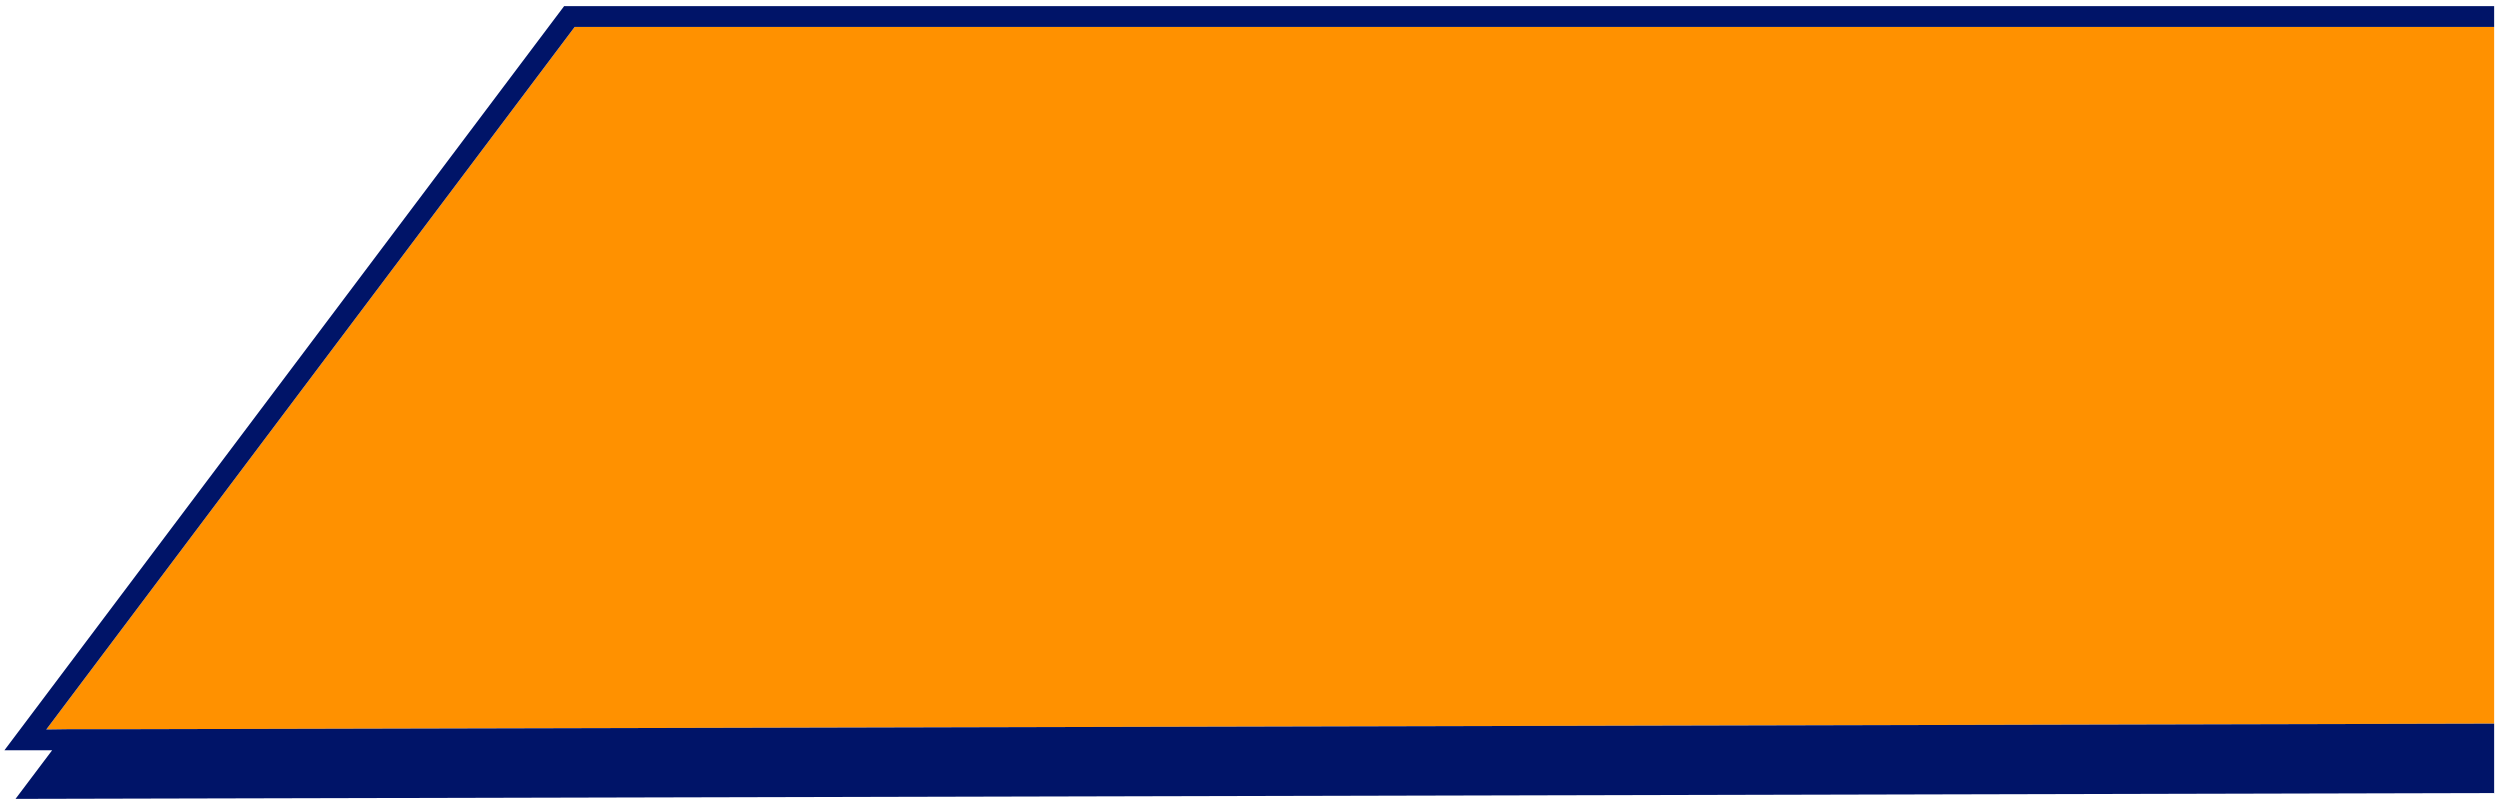 <?xml version="1.0" encoding="UTF-8"?> <!-- Generator: Adobe Illustrator 27.7.0, SVG Export Plug-In . SVG Version: 6.00 Build 0) --> <svg xmlns="http://www.w3.org/2000/svg" xmlns:xlink="http://www.w3.org/1999/xlink" version="1.1" id="Capa_1" x="0px" y="0px" viewBox="0 0 854 273" style="enable-background:new 0 0 854 273;" xml:space="preserve"> <style type="text/css"> .st0{fill:#FF9100;} .st1{fill:#001468;} </style> <g> <polygon class="st0" points="196.3,9.2 15.8,249.2 23.2,249.1 32.1,249.1 41,249.1 852,247.2 852,25.8 852,18.7 852,11.6 852,9.2 "></polygon> <polygon class="st1" points="192.7,2.1 1.5,256.3 17.8,256.3 5.3,272.9 852,270.9 852,263.8 852,256.7 852,254.3 852,250.7 852,247.2 41,249.1 32.1,249.1 23.2,249.1 15.8,249.2 196.3,9.2 852,9.2 852,5.6 852,2.1 "></polygon> </g> </svg> 